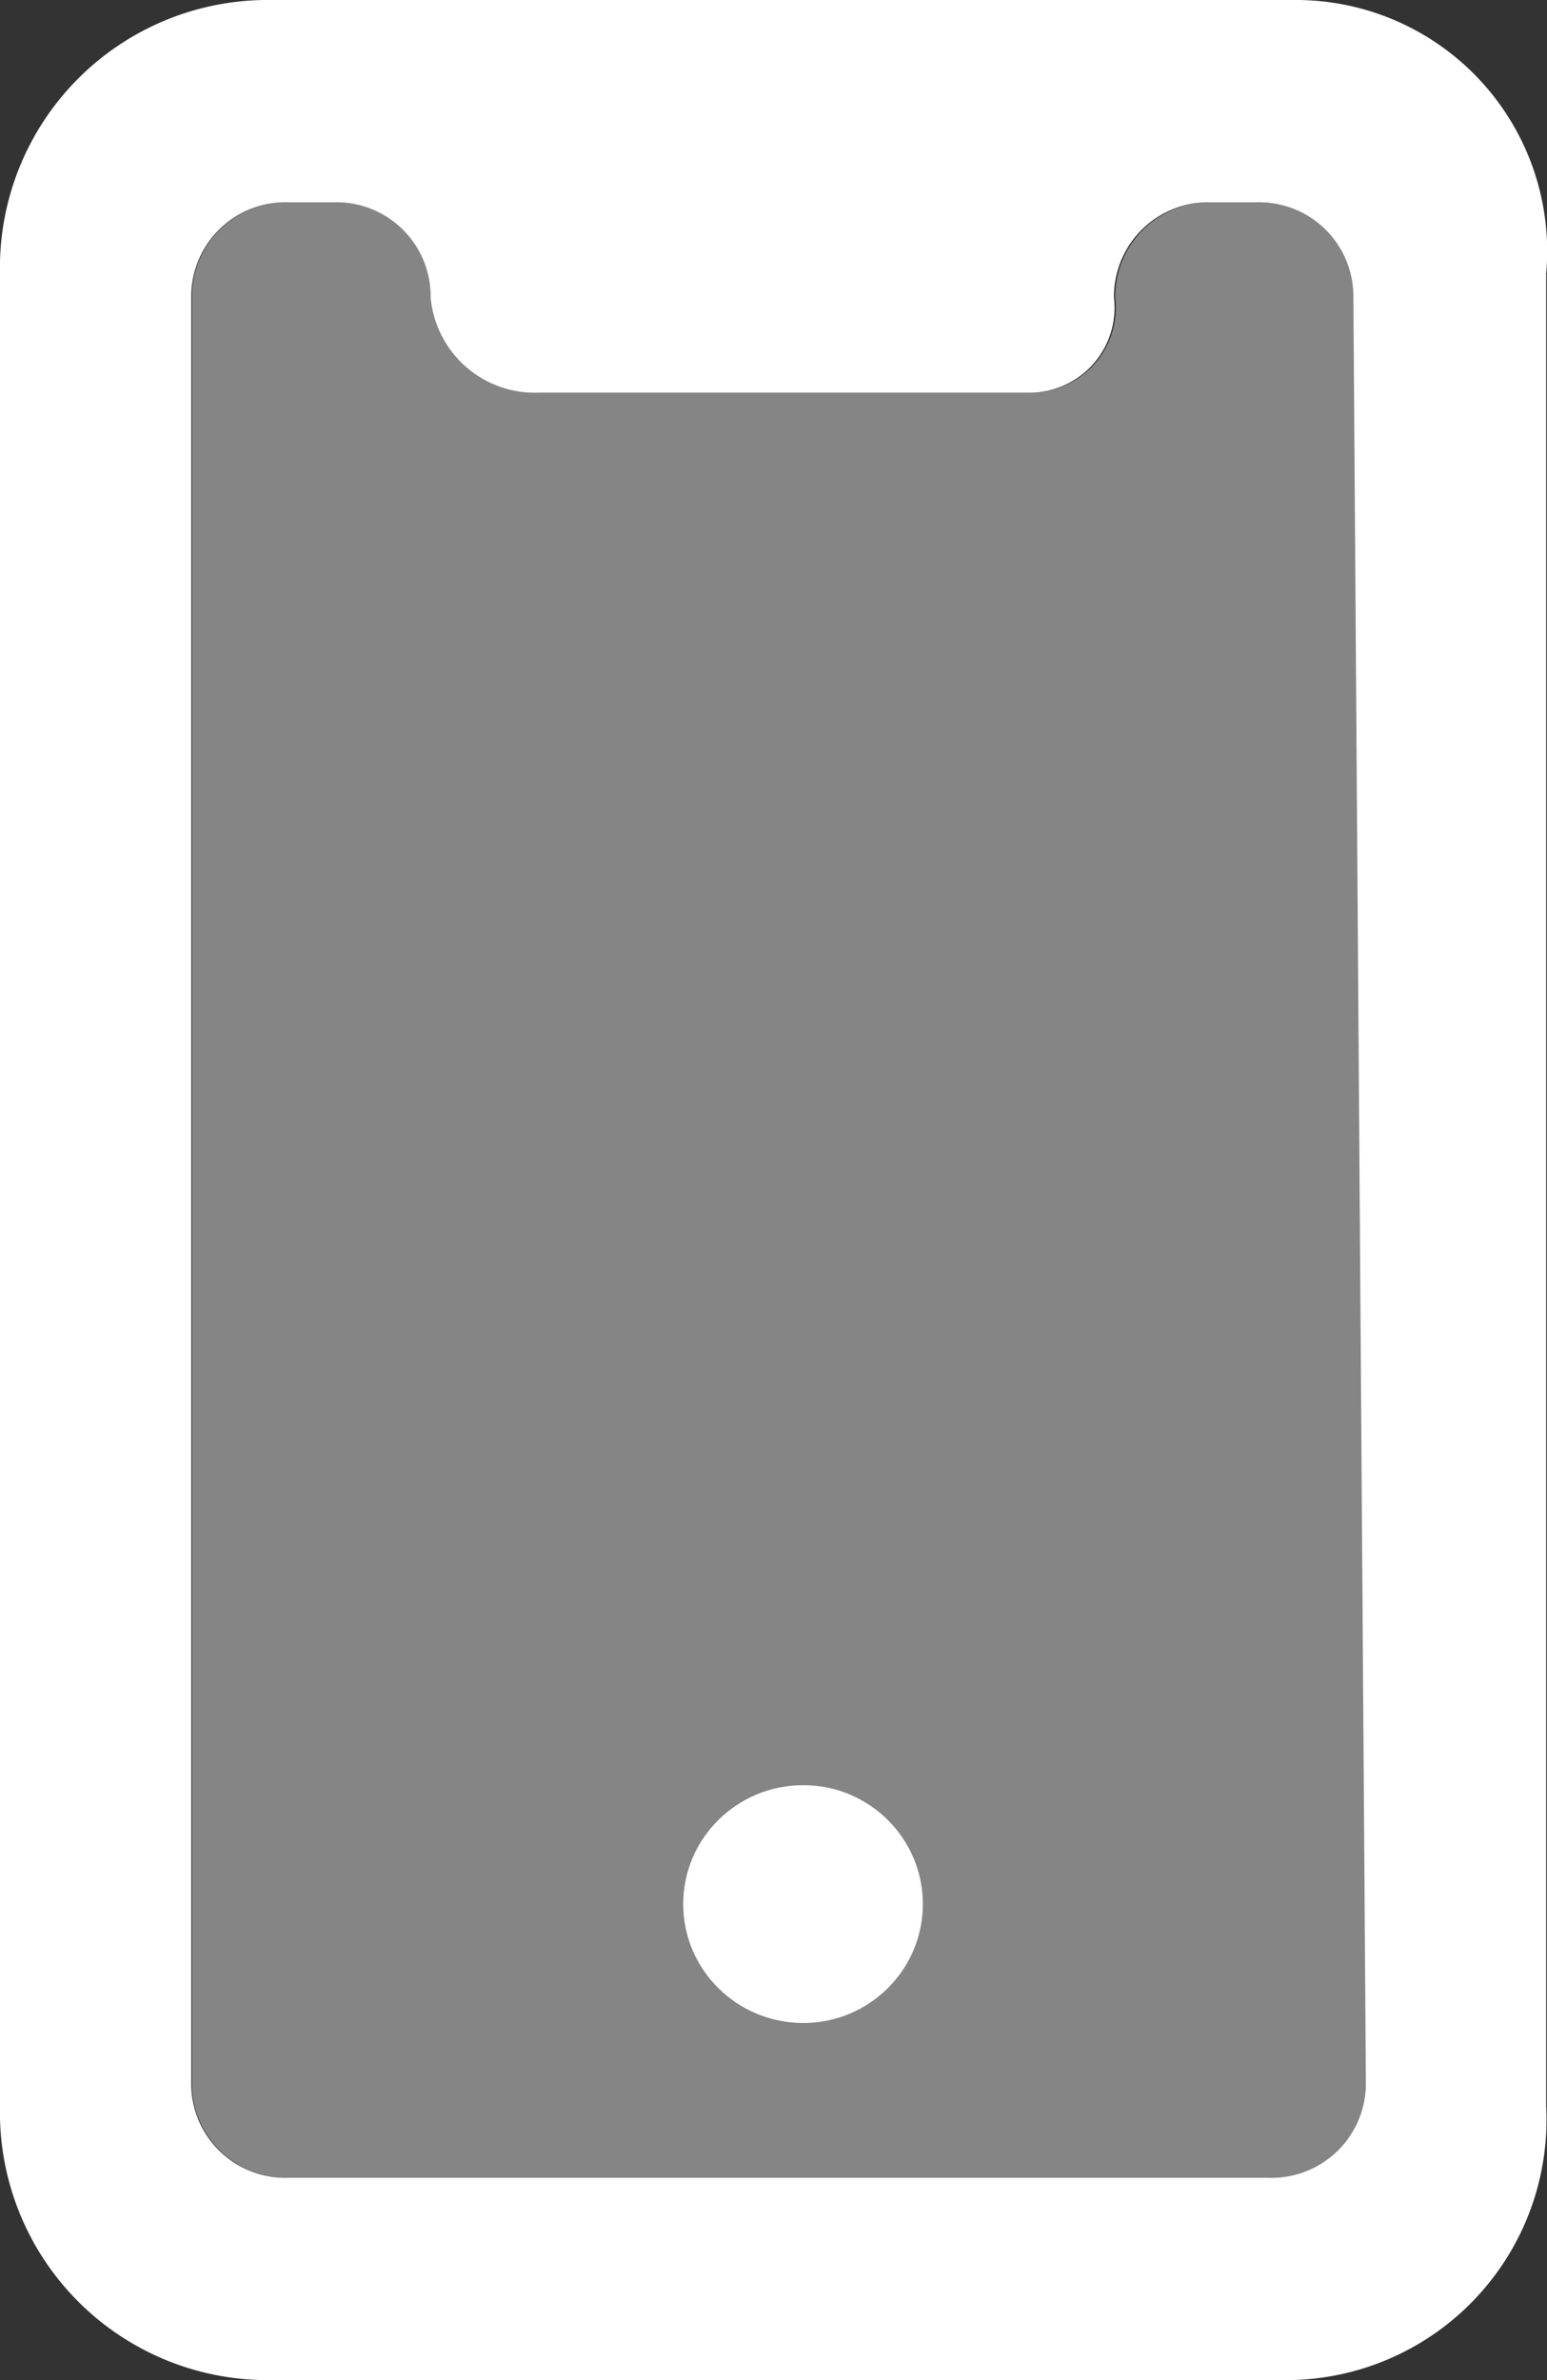 <svg xmlns="http://www.w3.org/2000/svg" width="13" height="20" viewBox="0 0 13 20"><rect x="0" y="0" width="13" height="20" fill="#333333" stroke="none"/><g transform="translate(-100.09)" fill="#fff"><path d="M110.968 0h-8.662a2.25 2.25 0 00-2.216 2.3v15.4a2.25 2.25 0 002.216 2.3h8.561a2.189 2.189 0 002.216-2.3V2.3a2.111 2.111 0 00-2.115-2.3zm.6 17.5a.792.792 0 01-.806.8h-8.259a.791.791 0 01-.806-.8v-15a.792.792 0 01.806-.8h.4a.791.791 0 01.806.8.88.88 0 00.907.8h4.13a.715.715 0 00.705-.8.792.792 0 01.806-.8h.4a.791.791 0 01.806.8z"/><ellipse cx="1.007" cy="1" rx="1.007" ry="1" transform="translate(105.831 15)"/><path d="M106.839 15a1 1 0 11-1.007 1 1 1 0 011.007-1zm1.914-11.7h-4.131a.88.88 0 01-.907-.8.791.791 0 00-.806-.8h-.4a.792.792 0 00-.806.8v15a.792.792 0 00.806.8h8.259a.792.792 0 00.806-.8l-.1-15a.791.791 0 00-.806-.8h-.4a.792.792 0 00-.806.8.715.715 0 01-.71.8z" fill-rule="evenodd" opacity=".4"/></g></svg>